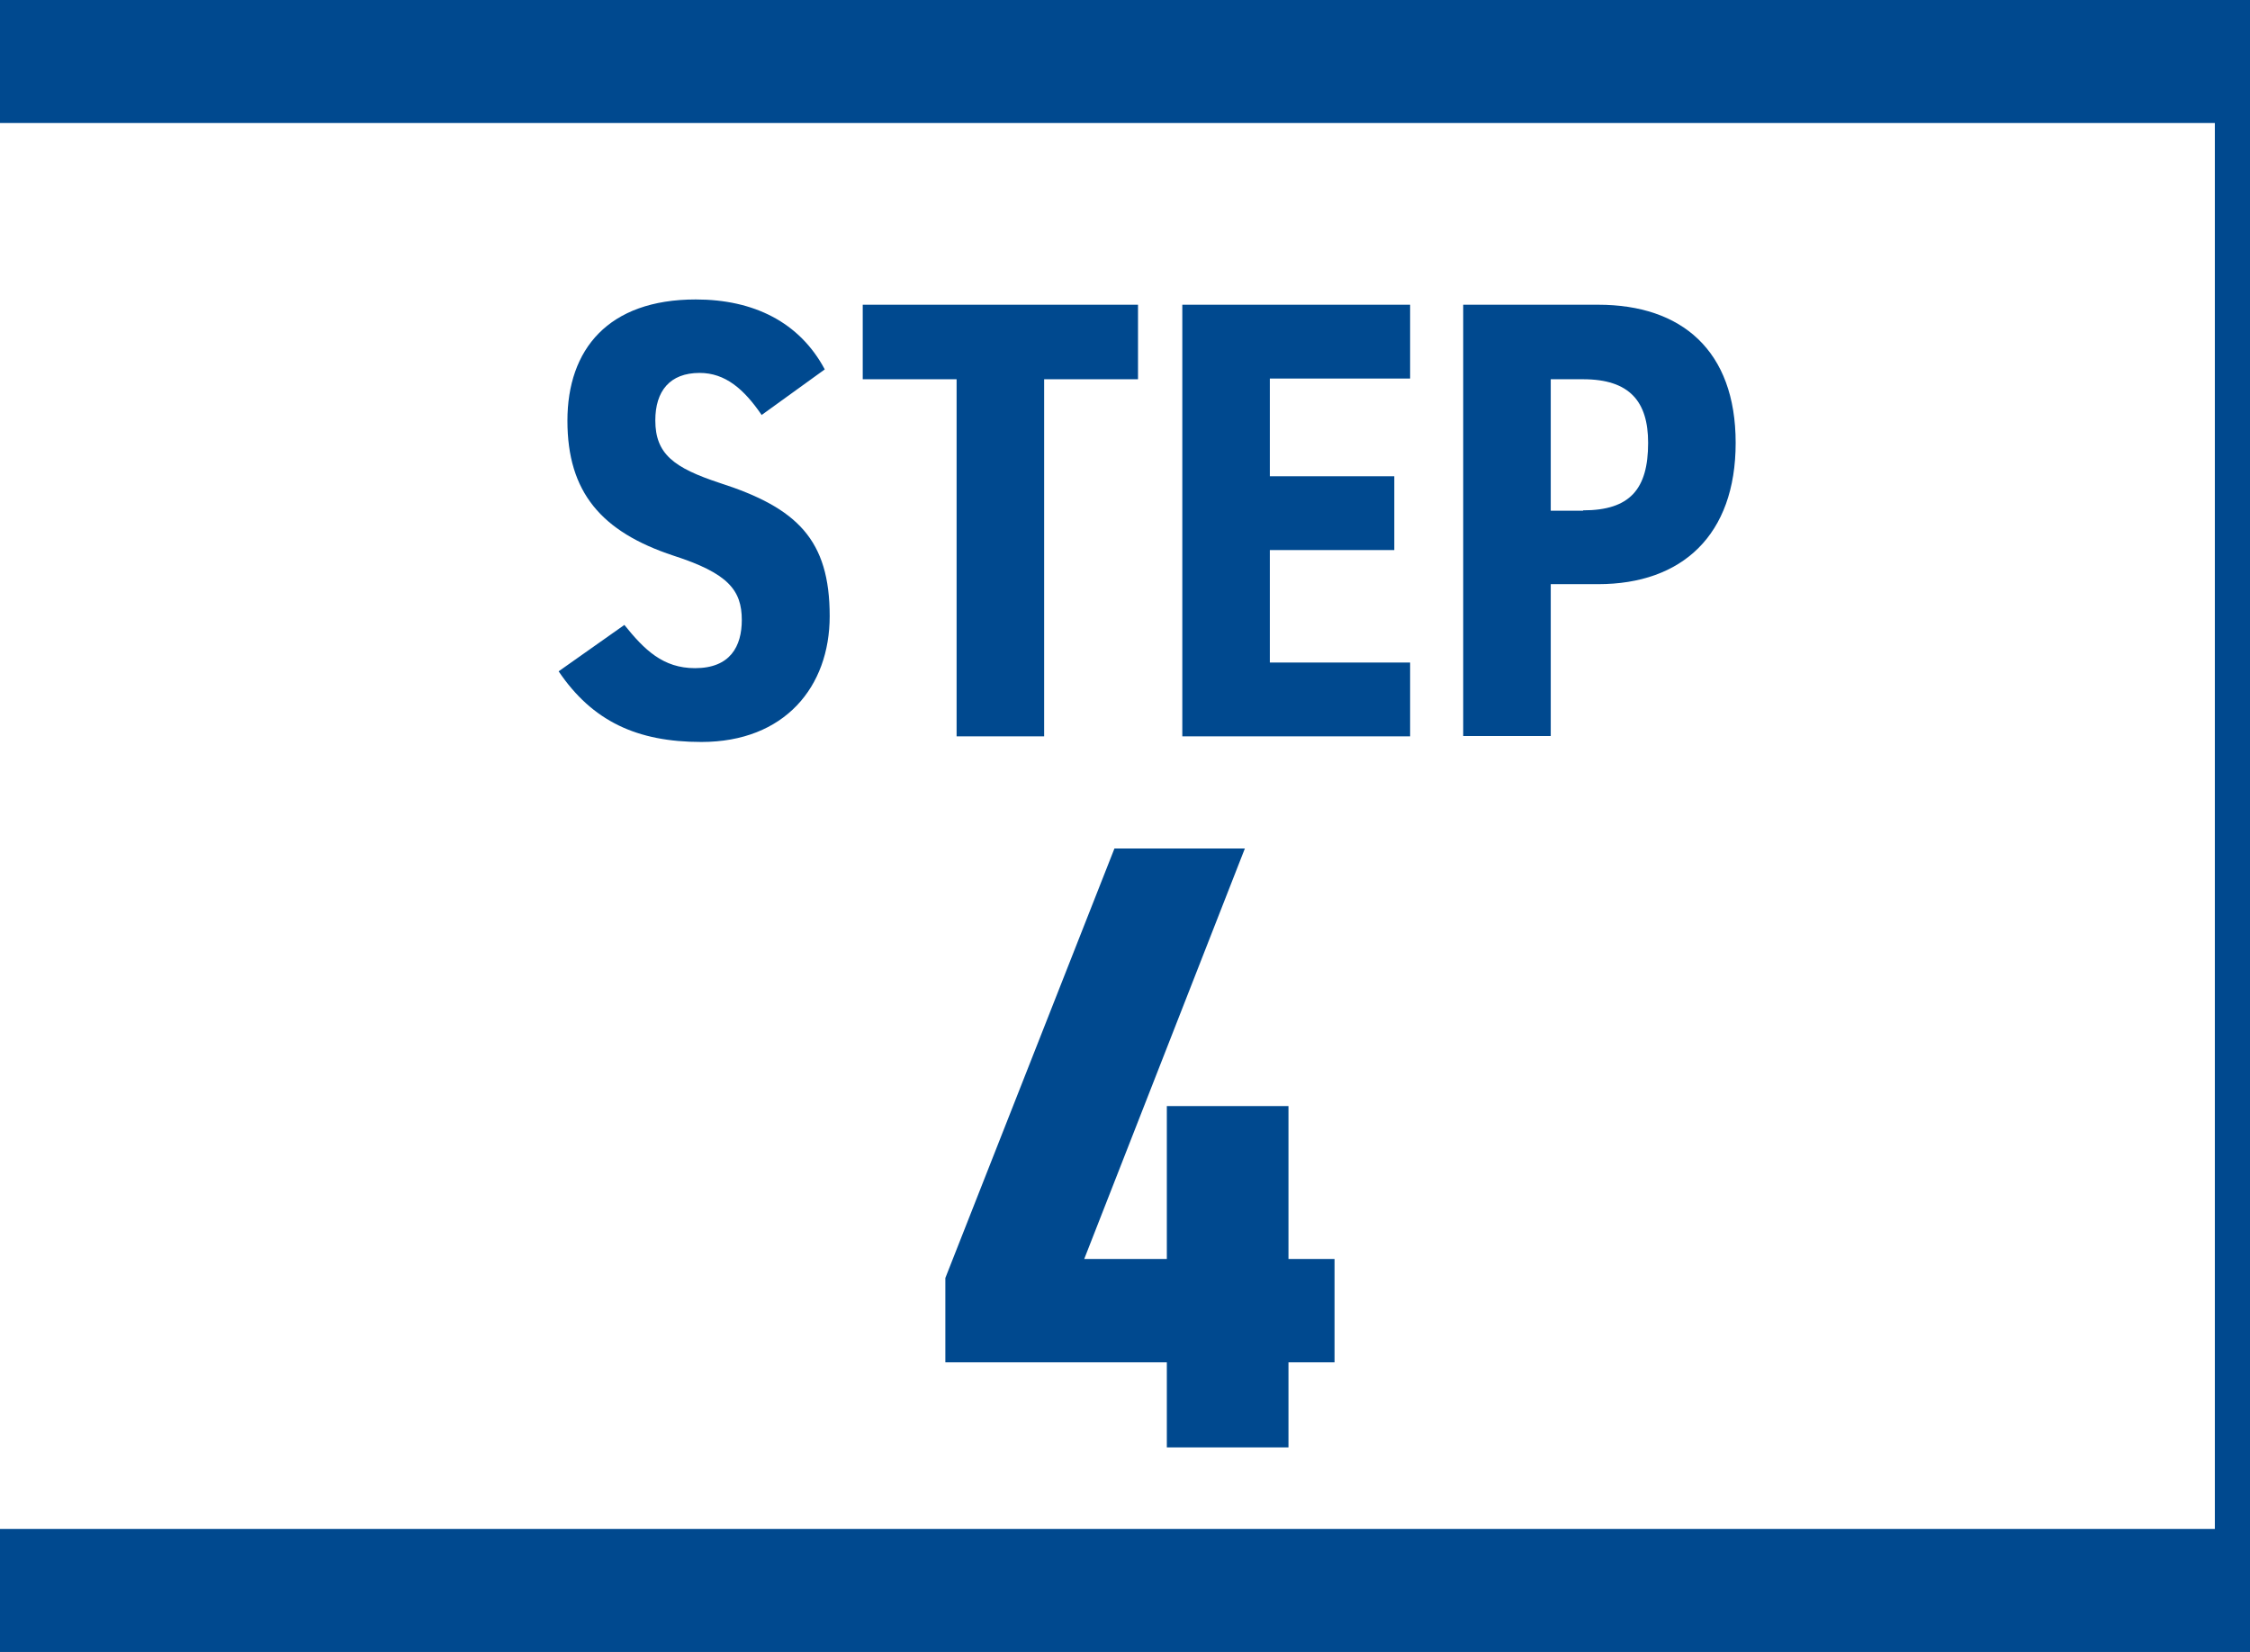<?xml version="1.0" encoding="UTF-8"?><svg id="_レイヤー_2" xmlns="http://www.w3.org/2000/svg" viewBox="0 0 64 47"><rect x="0" y="0" width="64" height="47" fill="#808080" stroke="none"/><defs><style>.cls-1{fill:#00498f;}.cls-2{fill:#fff;}</style></defs><g id="contents"><g><rect class="cls-1" x="8.5" y="-8.5" width="47" height="64" transform="translate(8.5 55.5) rotate(-90)"/><rect class="cls-2" y="3.5" width="63" height="40"/><g><path class="cls-1" d="M21.66,11.8c-.5-.73-1.03-1.19-1.76-1.19-.85,0-1.26,.52-1.26,1.35,0,.96,.53,1.35,1.83,1.78,2.21,.71,3.13,1.62,3.13,3.79,0,2.01-1.28,3.58-3.65,3.58-1.83,0-3.1-.59-4.06-2.01l1.87-1.32c.57,.71,1.1,1.23,2.01,1.23,1,0,1.33-.62,1.33-1.37,0-.85-.39-1.33-1.94-1.83-2.06-.68-3.02-1.81-3.02-3.84s1.16-3.45,3.65-3.45c1.64,0,2.95,.64,3.67,1.99l-1.8,1.3Z"/><path class="cls-1" d="M32.37,8.67v2.12h-2.67v10.16h-2.49V10.79h-2.67v-2.12h7.83Z"/><path class="cls-1" d="M40.11,8.67v2.1h-3.99v2.78h3.54v2.1h-3.54v3.2h3.99v2.1h-6.48V8.67h6.48Z"/><path class="cls-1" d="M44.11,16.62v4.32h-2.49V8.67h3.84c2.37,0,3.91,1.3,3.91,3.93s-1.53,4.02-3.91,4.02h-1.35Zm.92-2.1c1.33,0,1.85-.6,1.85-1.92,0-1.17-.52-1.81-1.85-1.81h-.92v3.74h.92Z"/></g><path class="cls-1" d="M35.41,24.14l-4.57,11.68h2.35v-4.35h3.46v4.35h1.31v2.94h-1.31v2.42h-3.46v-2.42h-6.3v-2.4l4.81-12.22h3.7Z"/></g></g></svg>